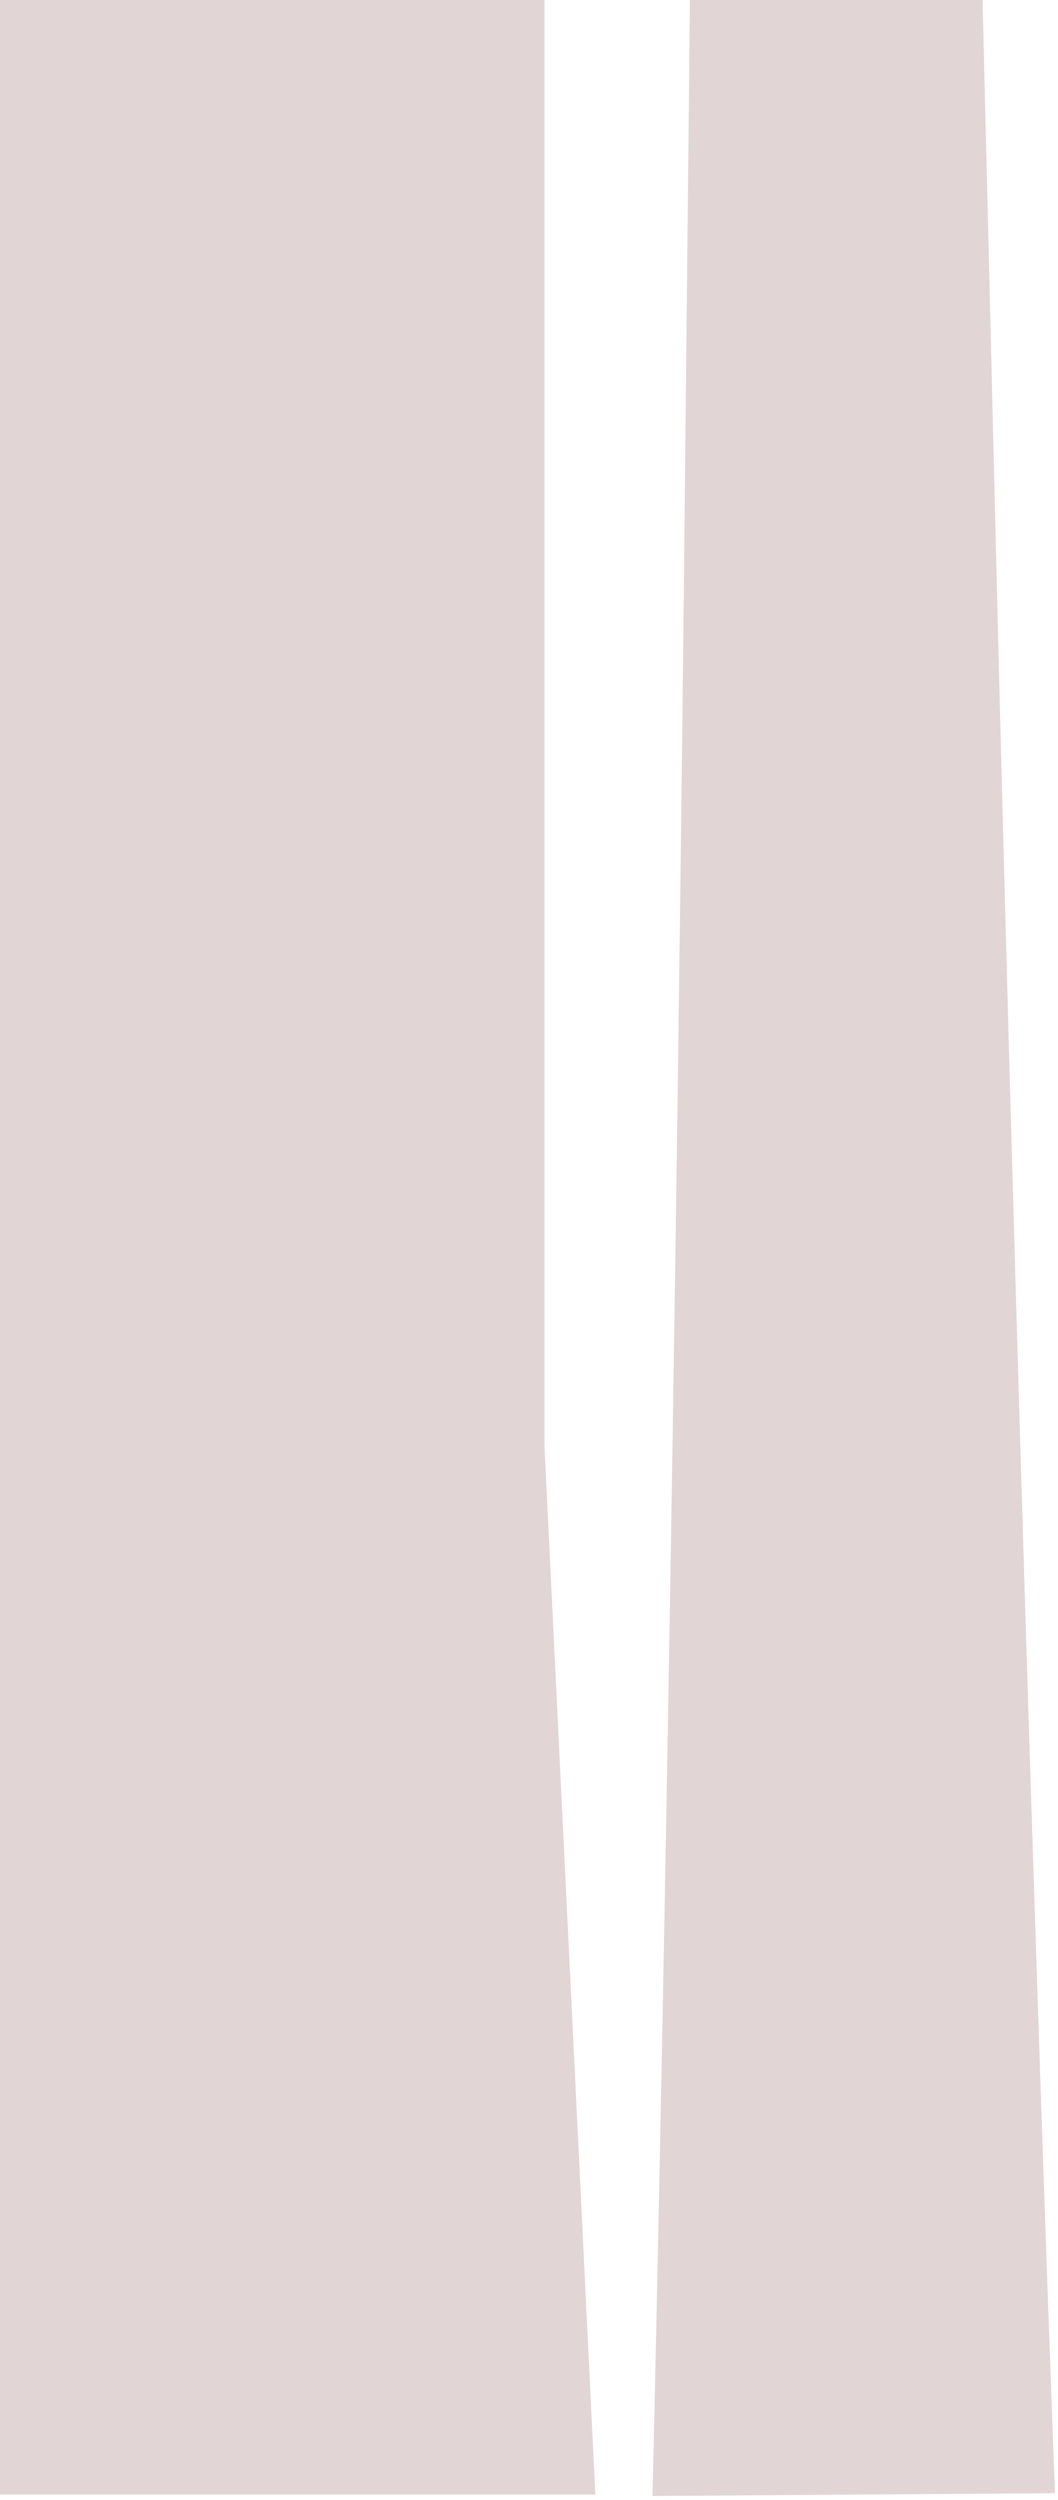 <svg xmlns="http://www.w3.org/2000/svg" xmlns:xlink="http://www.w3.org/1999/xlink" xmlns:serif="http://www.serif.com/" width="100%" height="100%" viewBox="0 0 255 602" xml:space="preserve" style="fill-rule:evenodd;clip-rule:evenodd;stroke-linejoin:round;stroke-miterlimit:2;"><path d="M236.824,0l-70.543,0c-0.338,35.153 -0.735,69.478 -1.062,102.776c-2.823,287.465 -7.958,498.269 -7.958,498.269l97.013,-0.681c-0,-0 -8.096,-210.711 -14.957,-498.109c-0.791,-33.136 -1.666,-67.288 -2.493,-102.255Zm-105.601,0l-131.223,0l-0,600.705l143.49,-0l-12.267,-252.72l-0,-347.985Z" style="fill:#e1d6d5;"></path></svg>